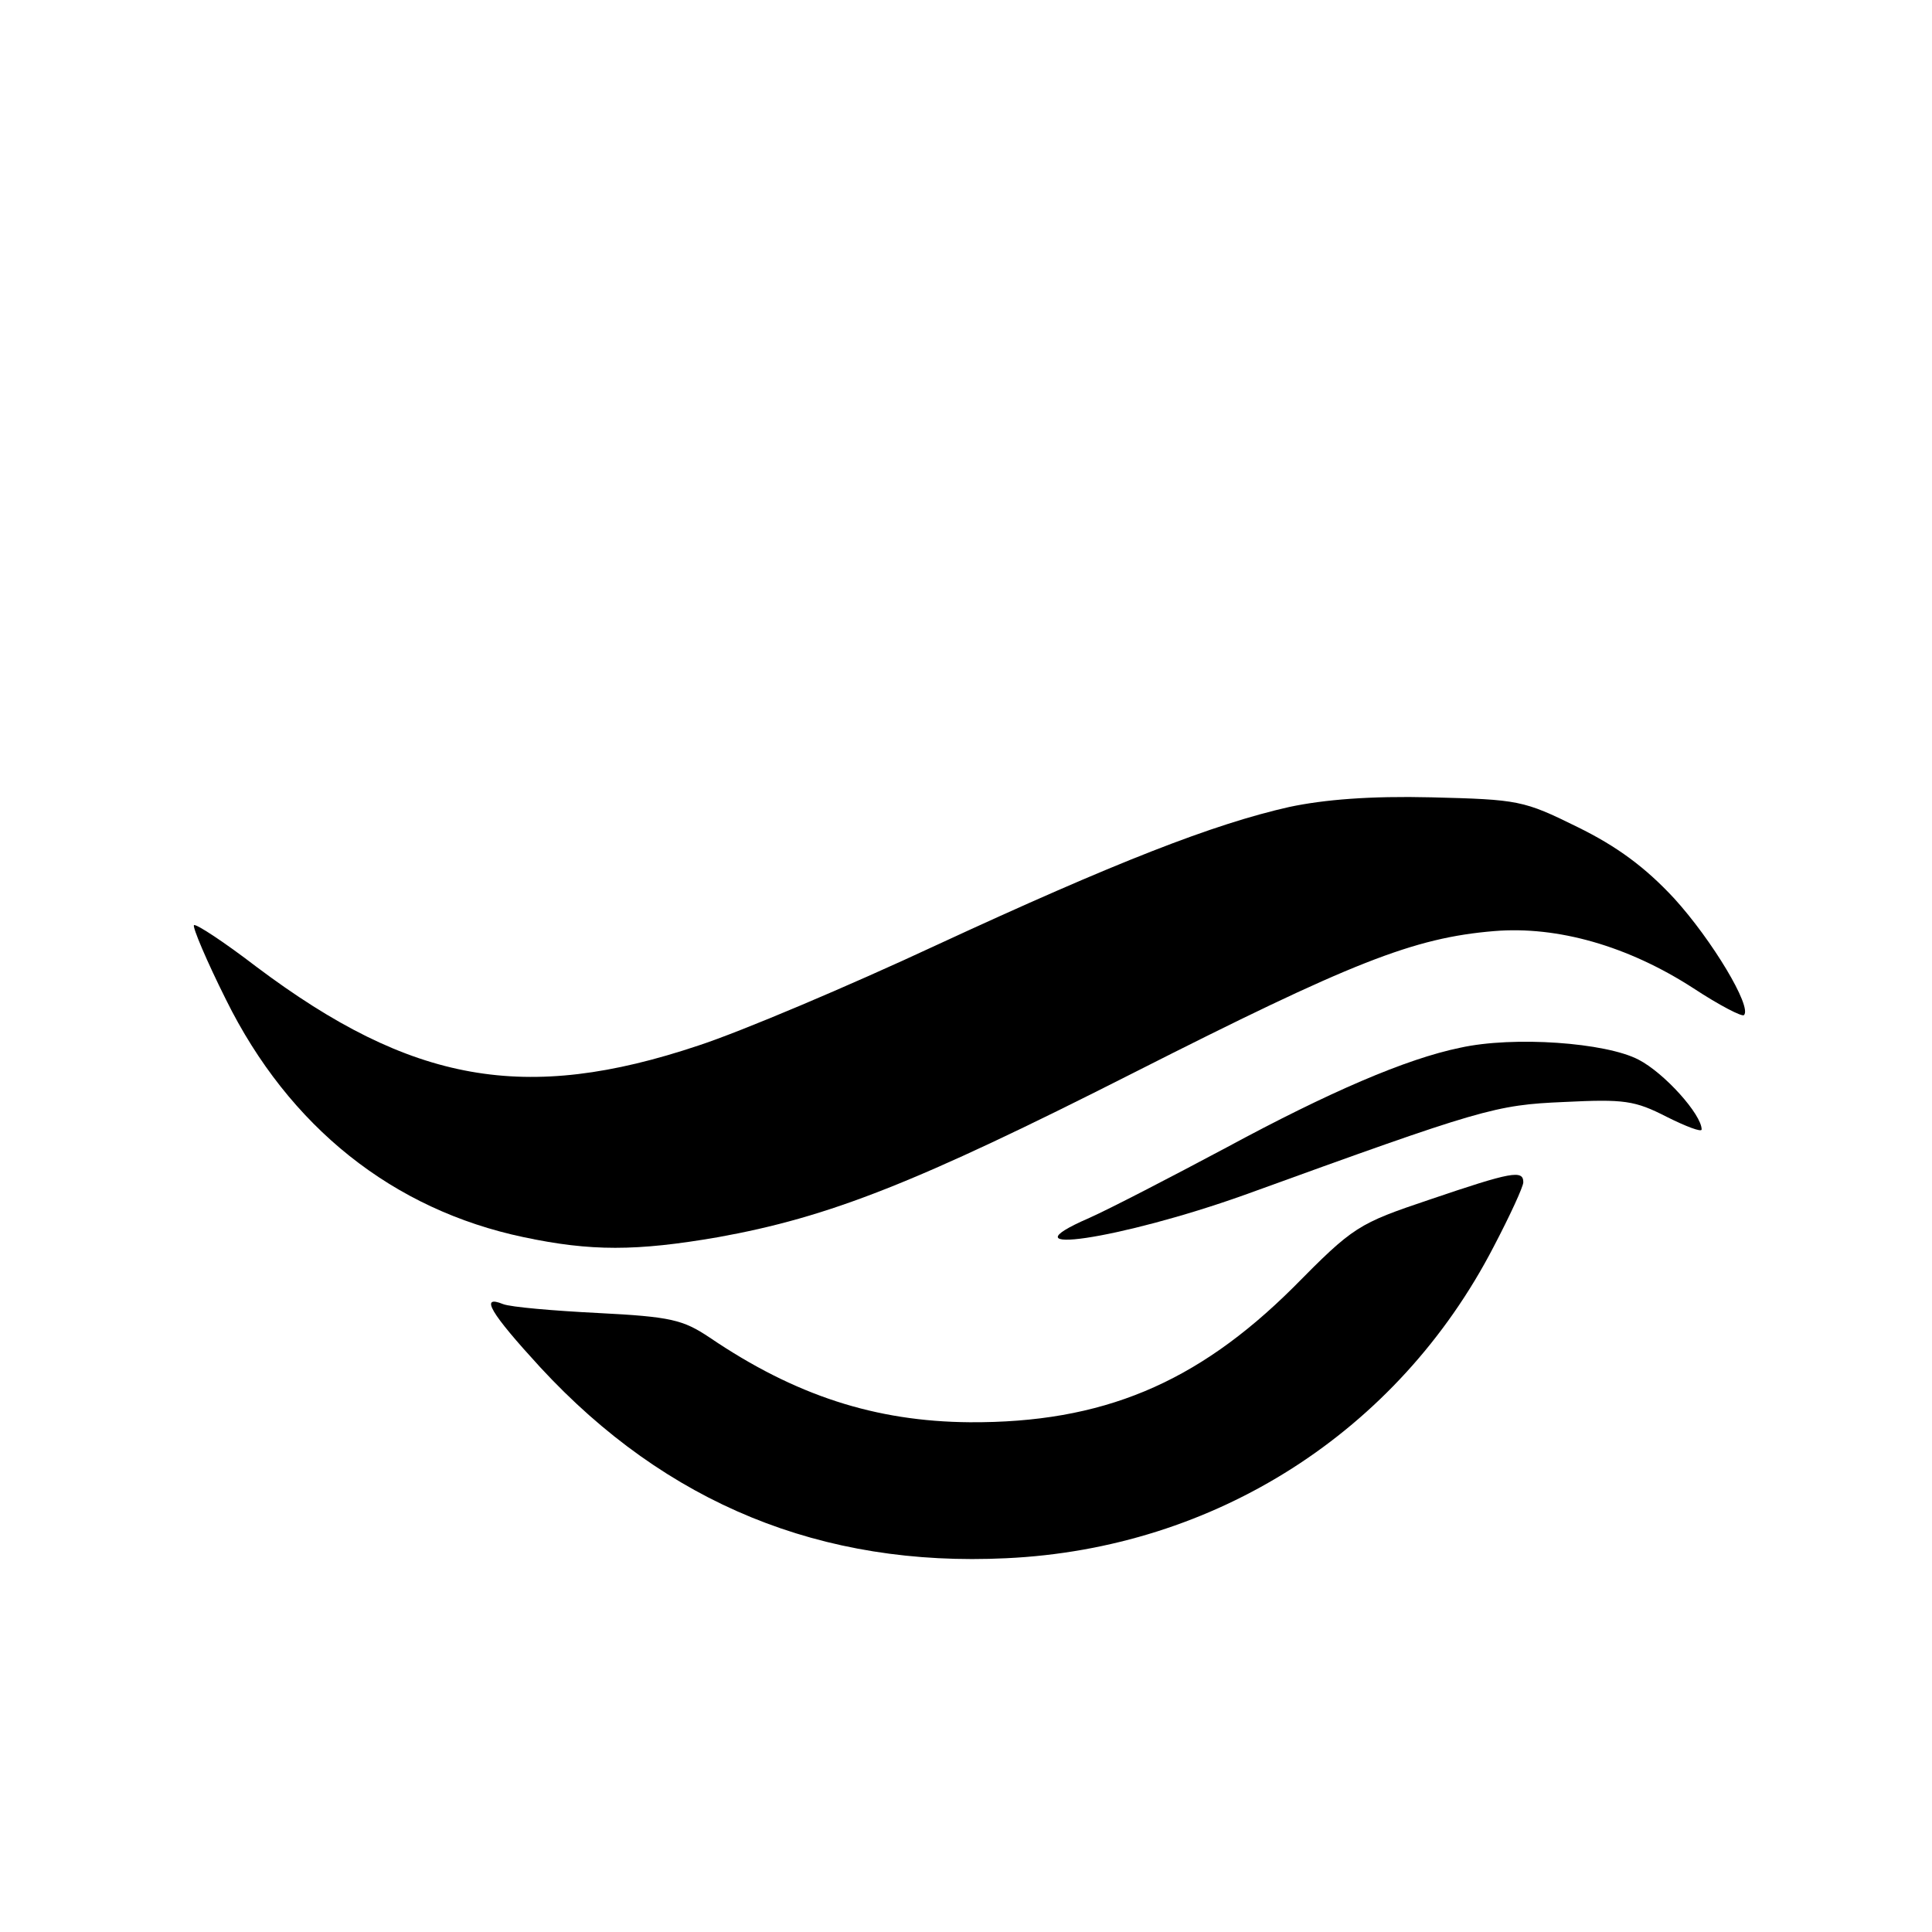 <?xml version="1.0" standalone="no"?>
<!DOCTYPE svg PUBLIC "-//W3C//DTD SVG 20010904//EN"
 "http://www.w3.org/TR/2001/REC-SVG-20010904/DTD/svg10.dtd">
<svg version="1.0" xmlns="http://www.w3.org/2000/svg"
 width="260pt" height="260pt" viewBox="0 0 260 260"
 preserveAspectRatio="xMidYMid meet">
<g transform="translate(0,260) scale(0.1,-0.1)"
fill="#000000" stroke="none">
<path d="M1735 1514 c-102 -23 -233 -74 -475 -186 -118 -55 -262 -116 -320
-135 -233 -78 -386 -51 -595 106 -43 33 -81 58 -84 56 -2 -3 17 -48 43 -100
85 -172 225 -283 401 -320 90 -19 151 -19 261 0 150 27 267 73 559 221 294
149 377 182 486 191 85 7 180 -20 268 -77 35 -23 66 -39 68 -36 11 11 -43 101
-94 157 -39 42 -77 70 -130 96 -73 36 -79 37 -197 40 -82 2 -144 -3 -191 -13z"/>
<path d="M1965 1190 c-73 -15 -177 -60 -314 -134 -75 -40 -158 -83 -185 -95
-122 -53 41 -29 209 31 320 116 337 121 430 125 81 4 95 2 138 -20 26 -13 47
-21 47 -17 0 20 -50 76 -85 94 -44 23 -168 32 -240 16z"/>
<path d="M1925 986 c-98 -33 -103 -36 -185 -119 -130 -129 -257 -182 -435
-181 -127 1 -235 36 -350 114 -36 24 -52 28 -150 33 -60 3 -118 8 -128 12 -32
13 -17 -12 50 -85 170 -184 379 -269 627 -257 281 13 527 170 656 419 22 42
40 81 40 87 0 17 -16 14 -125 -23z"/>
</g>
</svg>
